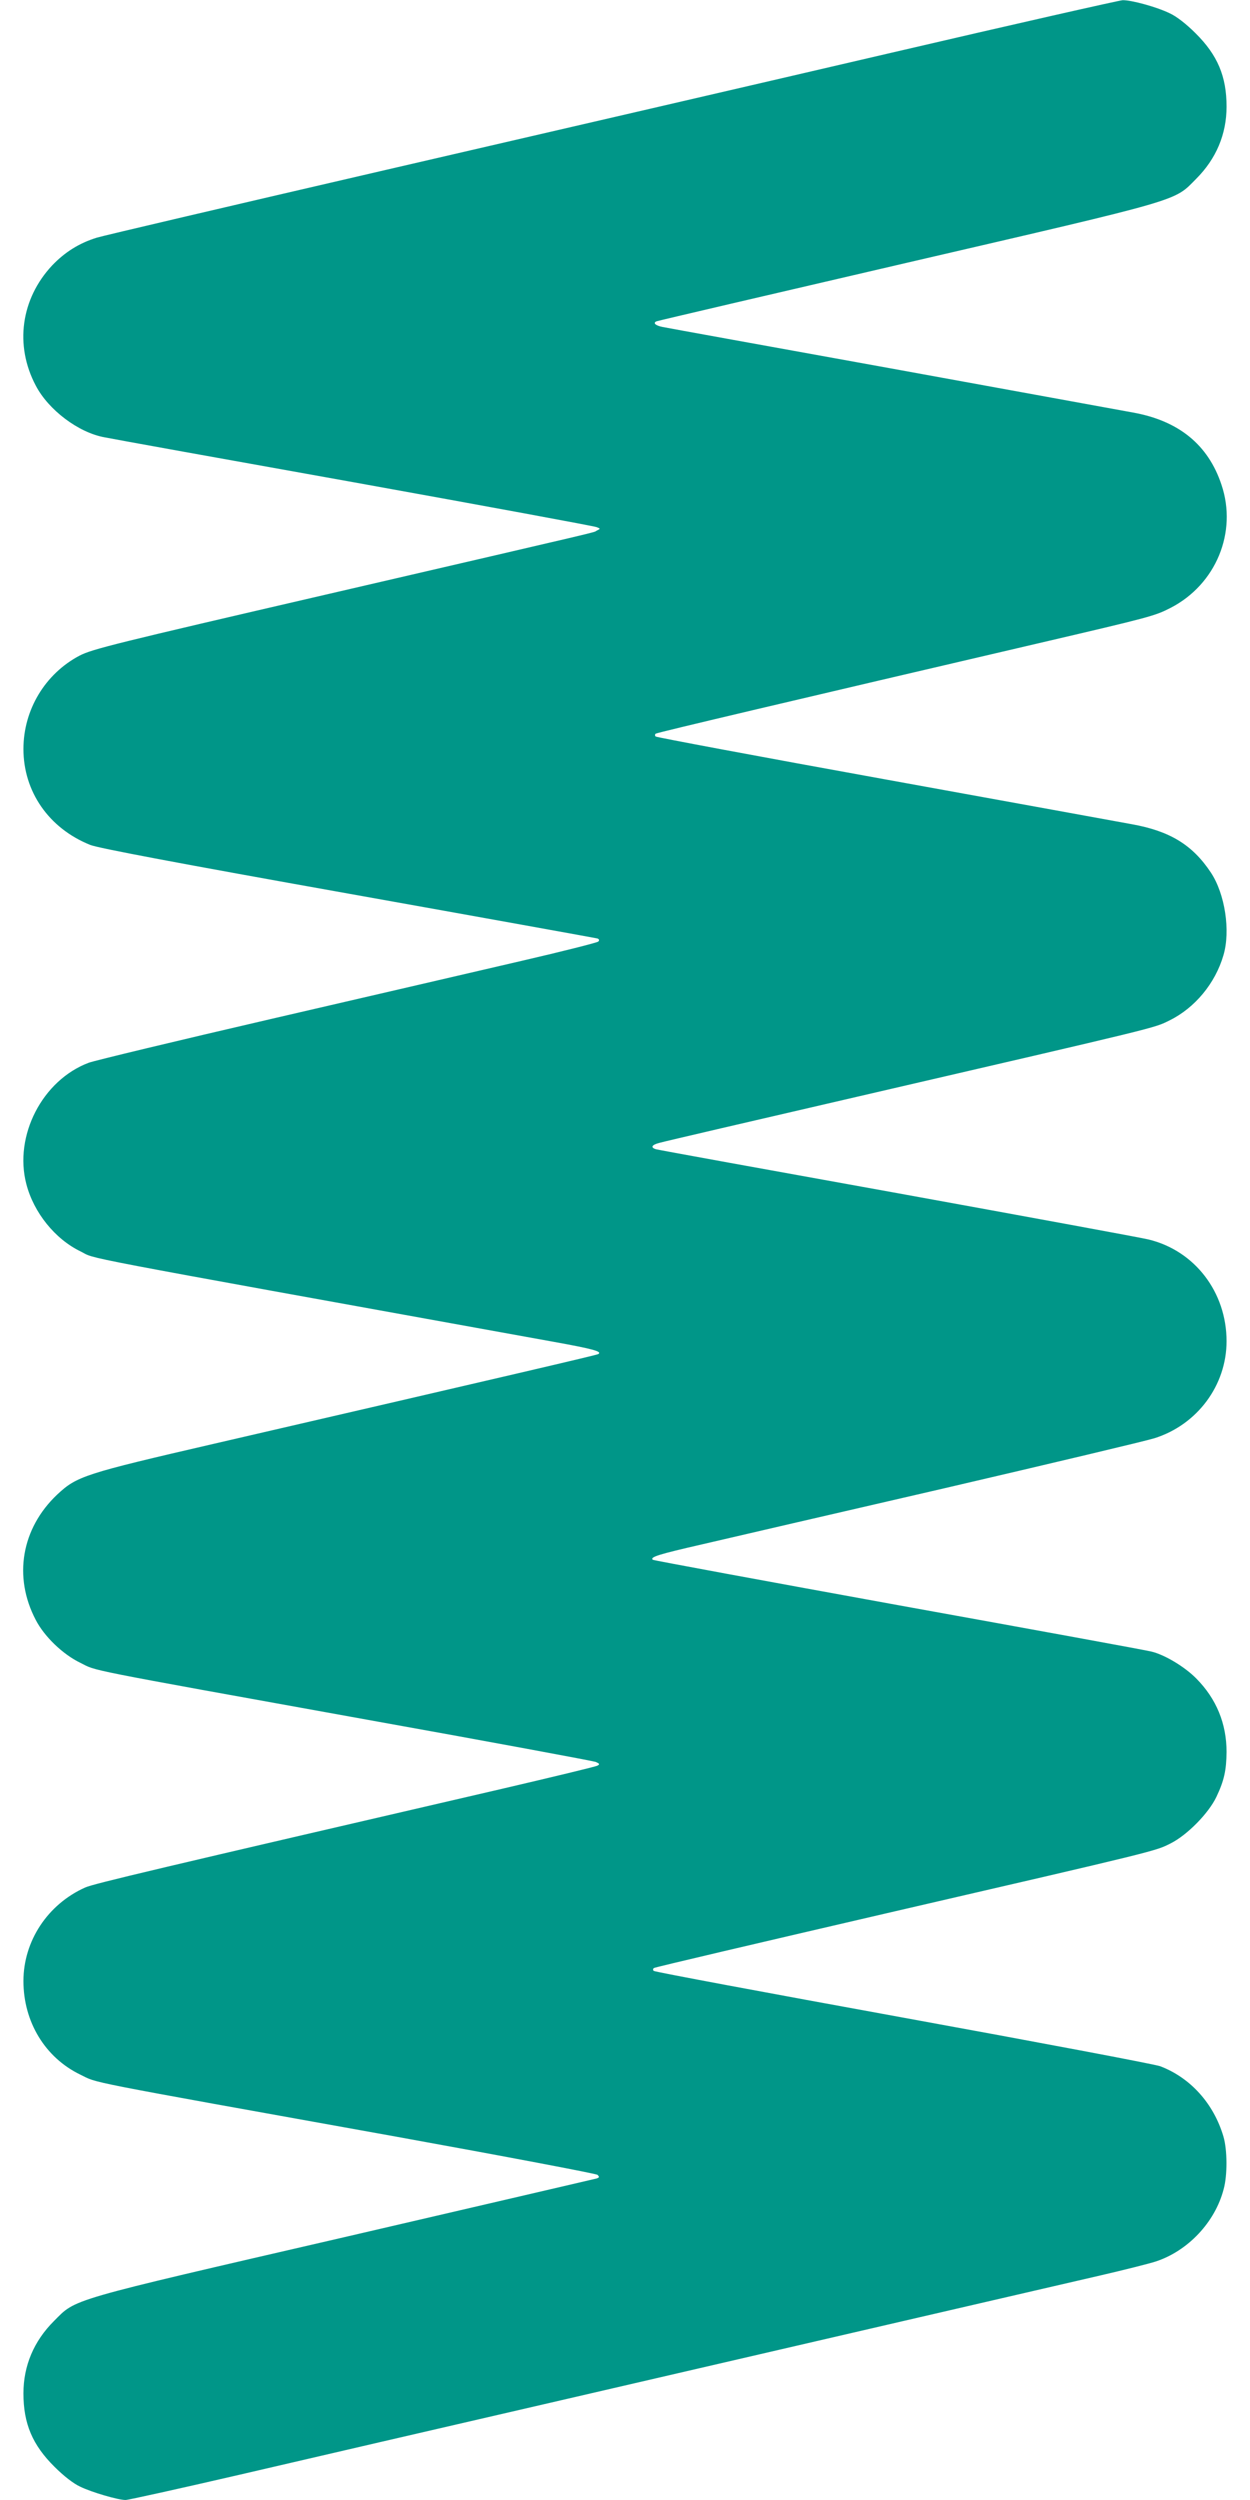 <?xml version="1.0" standalone="no"?>
<!DOCTYPE svg PUBLIC "-//W3C//DTD SVG 20010904//EN"
 "http://www.w3.org/TR/2001/REC-SVG-20010904/DTD/svg10.dtd">
<svg version="1.0" xmlns="http://www.w3.org/2000/svg"
 width="640pt" height="1280pt" viewBox="0 0 640 1280"
 preserveAspectRatio="xMidYMid meet">
<g transform="translate(0,1280) scale(0.1,-0.1)"
fill="#009688" stroke="none">
<path d="M4560 12529 c-635 -148 -1798 -417 -2585 -599 -786 -182 -1452 -338
-1480 -347 -90 -28 -163 -74 -228 -142 -160 -171 -193 -409 -84 -615 65 -125
219 -241 352 -265 33 -7 609 -111 1280 -231 671 -121 1229 -224 1240 -229 20
-8 20 -8 0 -18 -24 -12 107 19 -1368 -323 -1105 -256 -1214 -283 -1280 -317
-176 -93 -287 -277 -287 -478 0 -218 130 -406 342 -491 39 -16 446 -93 1320
-249 694 -124 1269 -228 1277 -230 9 -4 11 -9 4 -16 -5 -5 -182 -50 -394 -99
-211 -49 -783 -182 -1272 -295 -488 -113 -912 -215 -942 -226 -238 -89 -385
-374 -320 -622 38 -146 147 -281 277 -344 88 -43 -120 -3 2422 -463 205 -37
251 -50 229 -63 -8 -5 -458 -110 -1963 -458 -671 -155 -706 -167 -807 -261
-183 -173 -226 -421 -110 -642 44 -85 138 -176 229 -220 87 -43 -17 -23 1468
-291 630 -113 1156 -211 1170 -216 20 -9 22 -12 9 -19 -8 -5 -229 -58 -490
-119 -1765 -409 -2088 -485 -2133 -505 -192 -86 -316 -274 -316 -479 0 -209
111 -392 291 -479 96 -46 -32 -21 1619 -318 558 -101 1021 -189 1029 -195 11
-11 10 -14 -5 -19 -11 -3 -593 -138 -1294 -301 -1429 -330 -1368 -313 -1484
-429 -103 -103 -156 -229 -156 -370 0 -155 46 -264 159 -376 47 -47 97 -86
132 -102 60 -29 194 -68 232 -68 13 0 275 58 582 129 308 72 1048 243 1645
381 1312 304 2467 571 2765 640 121 28 248 60 282 71 165 54 304 201 348 370
20 72 19 202 -1 270 -50 169 -169 301 -324 360 -27 10 -620 122 -1317 249
-697 127 -1271 234 -1276 239 -5 5 -4 12 2 15 5 4 543 130 1194 281 1393 322
1372 317 1451 357 85 43 194 154 234 238 40 84 51 137 52 230 0 145 -52 272
-155 376 -59 60 -162 122 -230 138 -16 5 -596 111 -1288 236 -693 126 -1262
231 -1265 234 -14 14 26 27 253 79 132 31 690 160 1240 287 550 128 1034 243
1075 256 220 69 370 271 370 497 0 251 -163 464 -400 521 -36 9 -614 115
-1285 237 -671 121 -1228 222 -1237 225 -29 9 -21 23 20 33 20 6 476 112 1012
236 1567 363 1516 350 1599 391 129 64 233 189 275 333 37 125 8 314 -64 423
-94 142 -210 213 -405 248 -55 10 -624 114 -1265 230 -641 116 -1169 215
-1173 219 -5 5 -4 12 1 15 10 6 726 175 1957 462 578 135 597 140 679 182 232
120 342 387 260 630 -68 205 -219 328 -454 370 -58 11 -616 112 -1240 226
-624 113 -1150 208 -1168 212 -36 7 -51 21 -30 29 7 3 585 138 1283 300 1423
330 1364 313 1479 429 103 103 156 229 156 370 0 155 -46 264 -159 376 -47 47
-97 86 -132 102 -68 33 -197 68 -241 67 -18 -1 -553 -122 -1188 -270z"/>
</g>
</svg>
